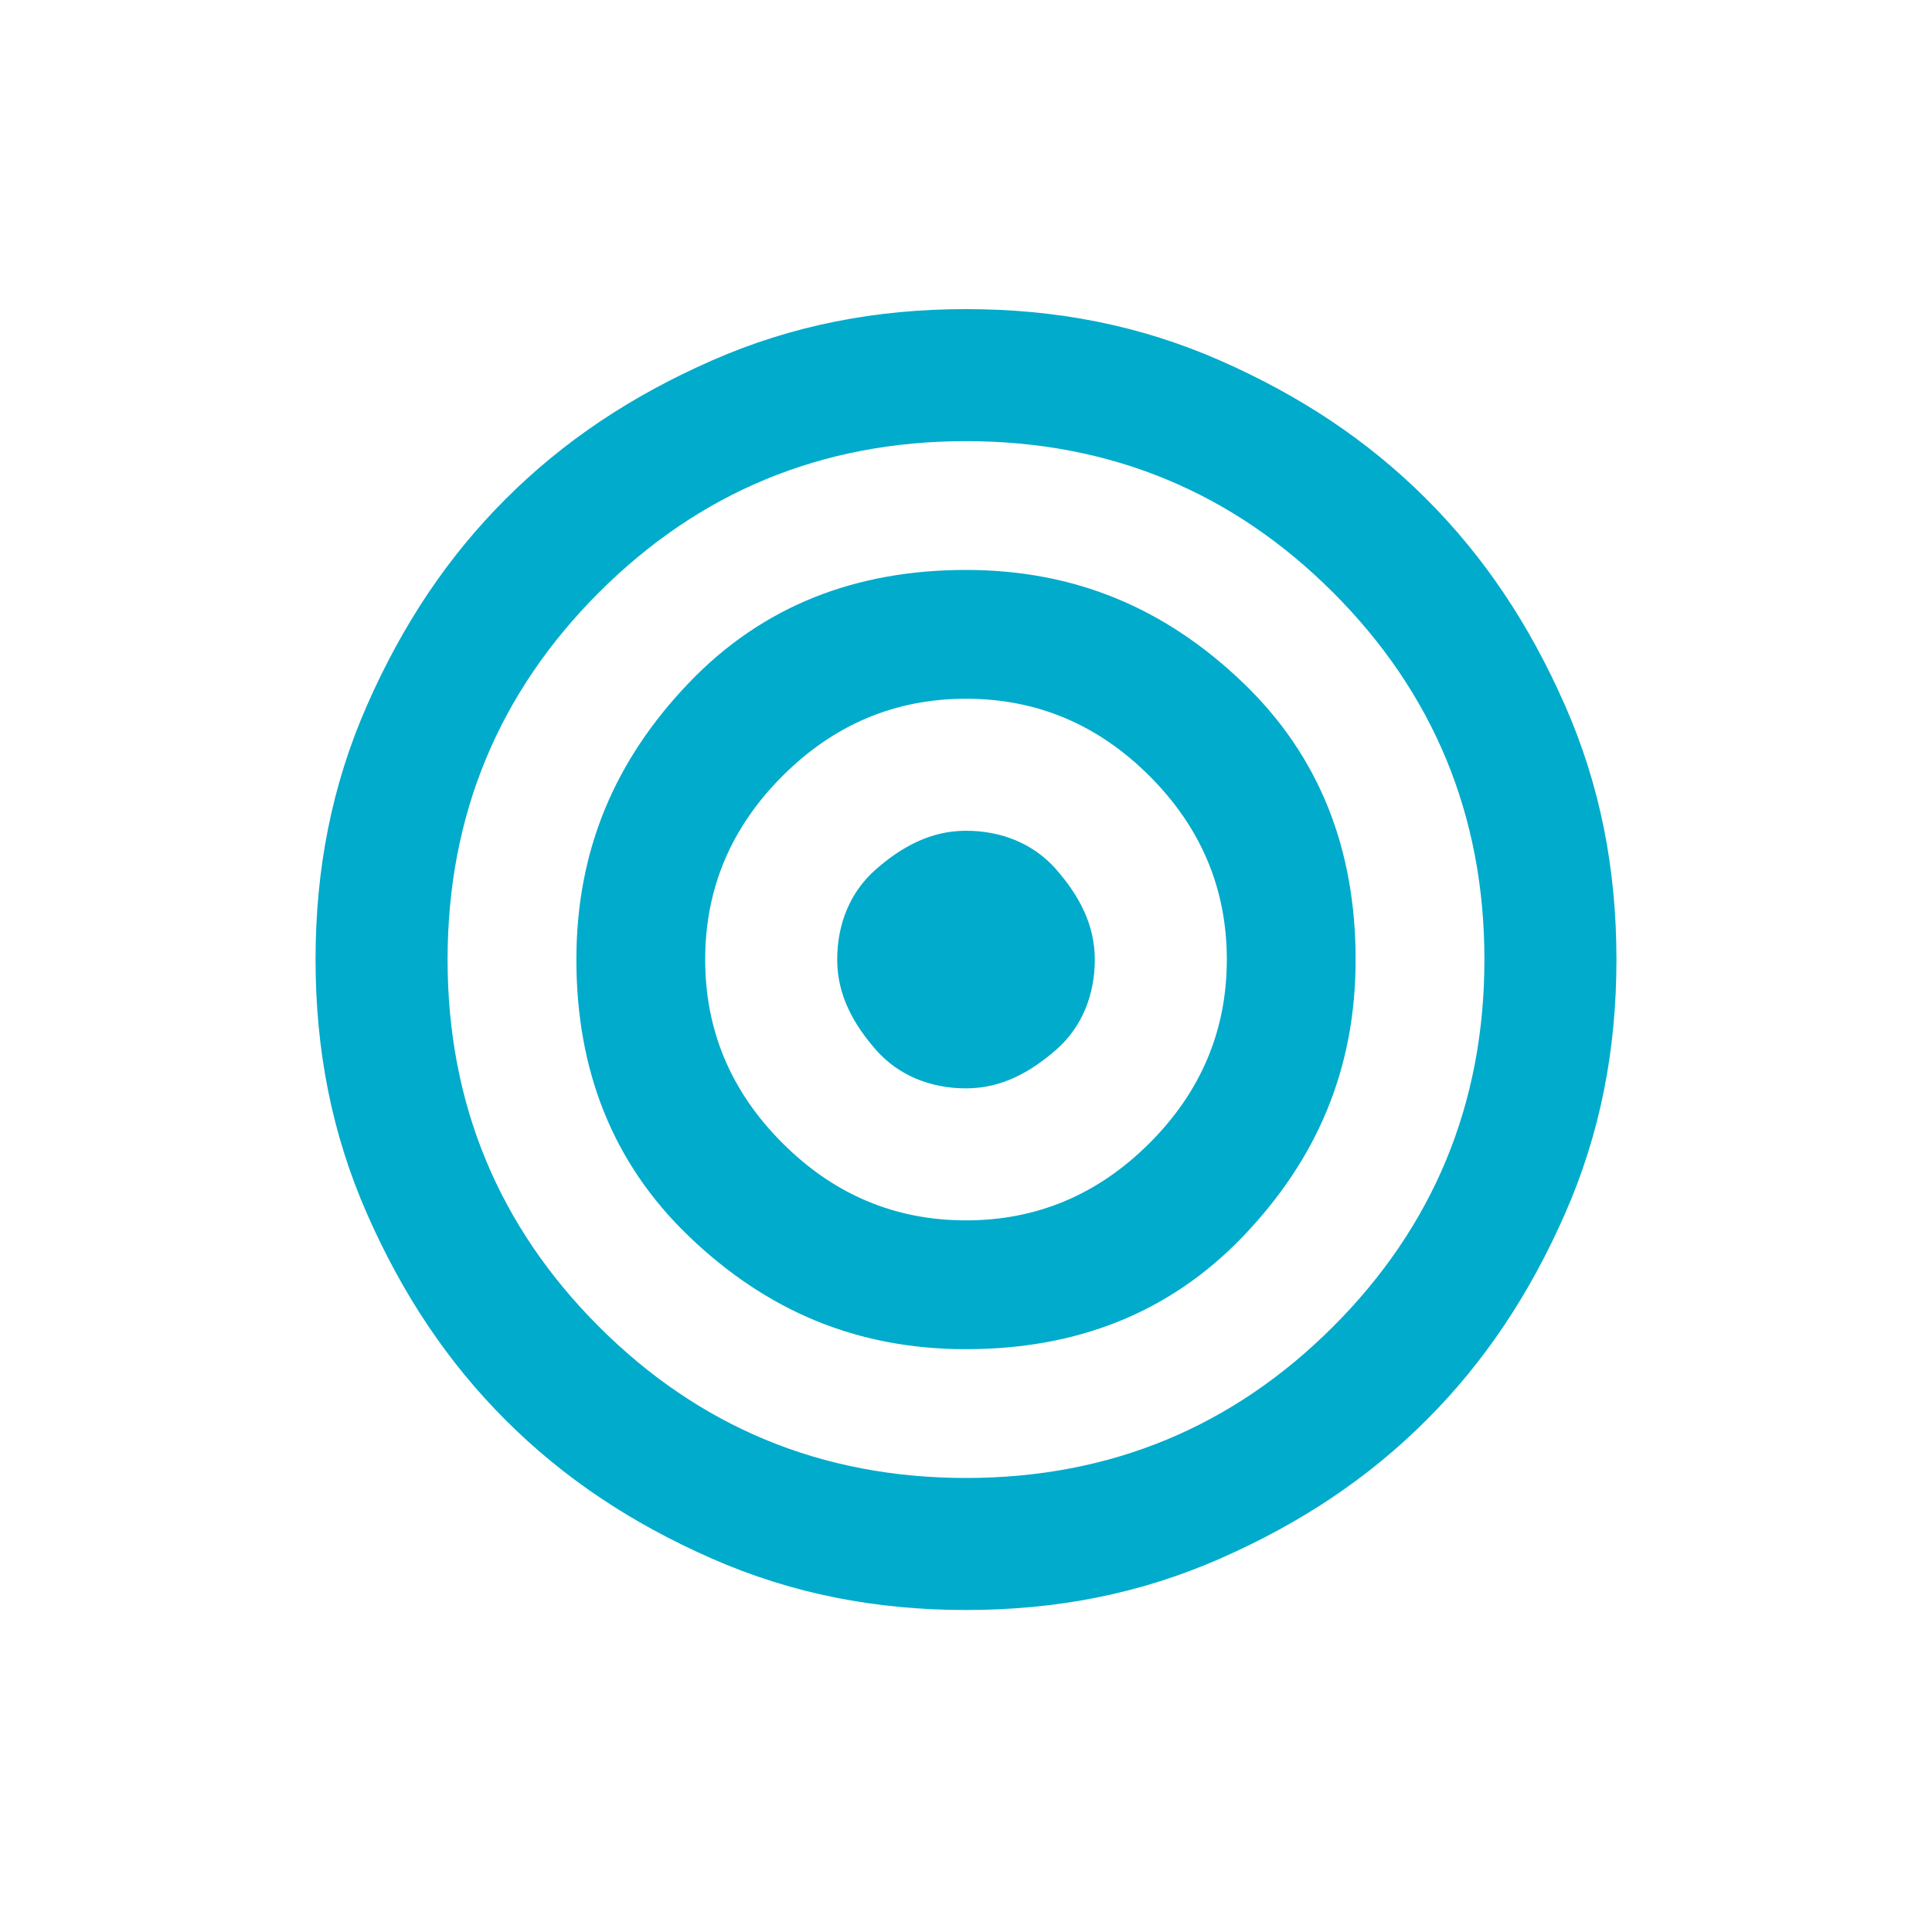 <svg xmlns="http://www.w3.org/2000/svg" viewBox="0 0 60 60"><path d="M30 50c-2.8 0-5.4-.5-7.9-1.6s-4.6-2.5-6.4-4.3-3.2-3.9-4.3-6.4-1.6-5.1-1.6-7.9.5-5.4 1.6-7.9 2.5-4.6 4.3-6.4 3.9-3.2 6.4-4.3 5.1-1.6 7.9-1.6 5.4.5 7.9 1.6 4.6 2.5 6.4 4.3 3.2 3.9 4.3 6.4 1.6 5.1 1.6 7.9-.5 5.4-1.6 7.9-2.5 4.6-4.3 6.4-3.9 3.2-6.4 4.3S32.8 50 30 50zm0-4.1c4.5 0 8.3-1.6 11.4-4.7 3.1-3.1 4.7-6.9 4.7-11.4s-1.6-8.3-4.7-11.4c-3.1-3.1-6.9-4.7-11.4-4.7s-8.3 1.6-11.4 4.7c-3.1 3.1-4.7 6.9-4.7 11.4s1.6 8.3 4.7 11.4c3.1 3.1 6.9 4.7 11.4 4.7zm0-4c-3.4 0-6.2-1.2-8.6-3.5s-3.5-5.2-3.5-8.6 1.2-6.2 3.5-8.6 5.2-3.5 8.6-3.5 6.2 1.2 8.6 3.5 3.5 5.2 3.5 8.6-1.2 6.2-3.5 8.6-5.2 3.5-8.6 3.5zm0-4c2.2 0 4.1-.8 5.7-2.4 1.6-1.6 2.4-3.5 2.4-5.7s-.8-4.1-2.4-5.7c-1.6-1.6-3.5-2.4-5.7-2.4s-4.1.8-5.7 2.4c-1.6 1.6-2.4 3.5-2.4 5.7s.8 4.1 2.4 5.7c1.6 1.6 3.5 2.4 5.7 2.4zm0-4.1c-1.1 0-2.1-.4-2.8-1.2S26 30.9 26 29.8s.4-2.1 1.2-2.8 1.7-1.2 2.8-1.2 2.1.4 2.8 1.2 1.2 1.7 1.2 2.8-.4 2.1-1.2 2.8-1.7 1.2-2.8 1.2z" fill="#00abcb"/></svg>